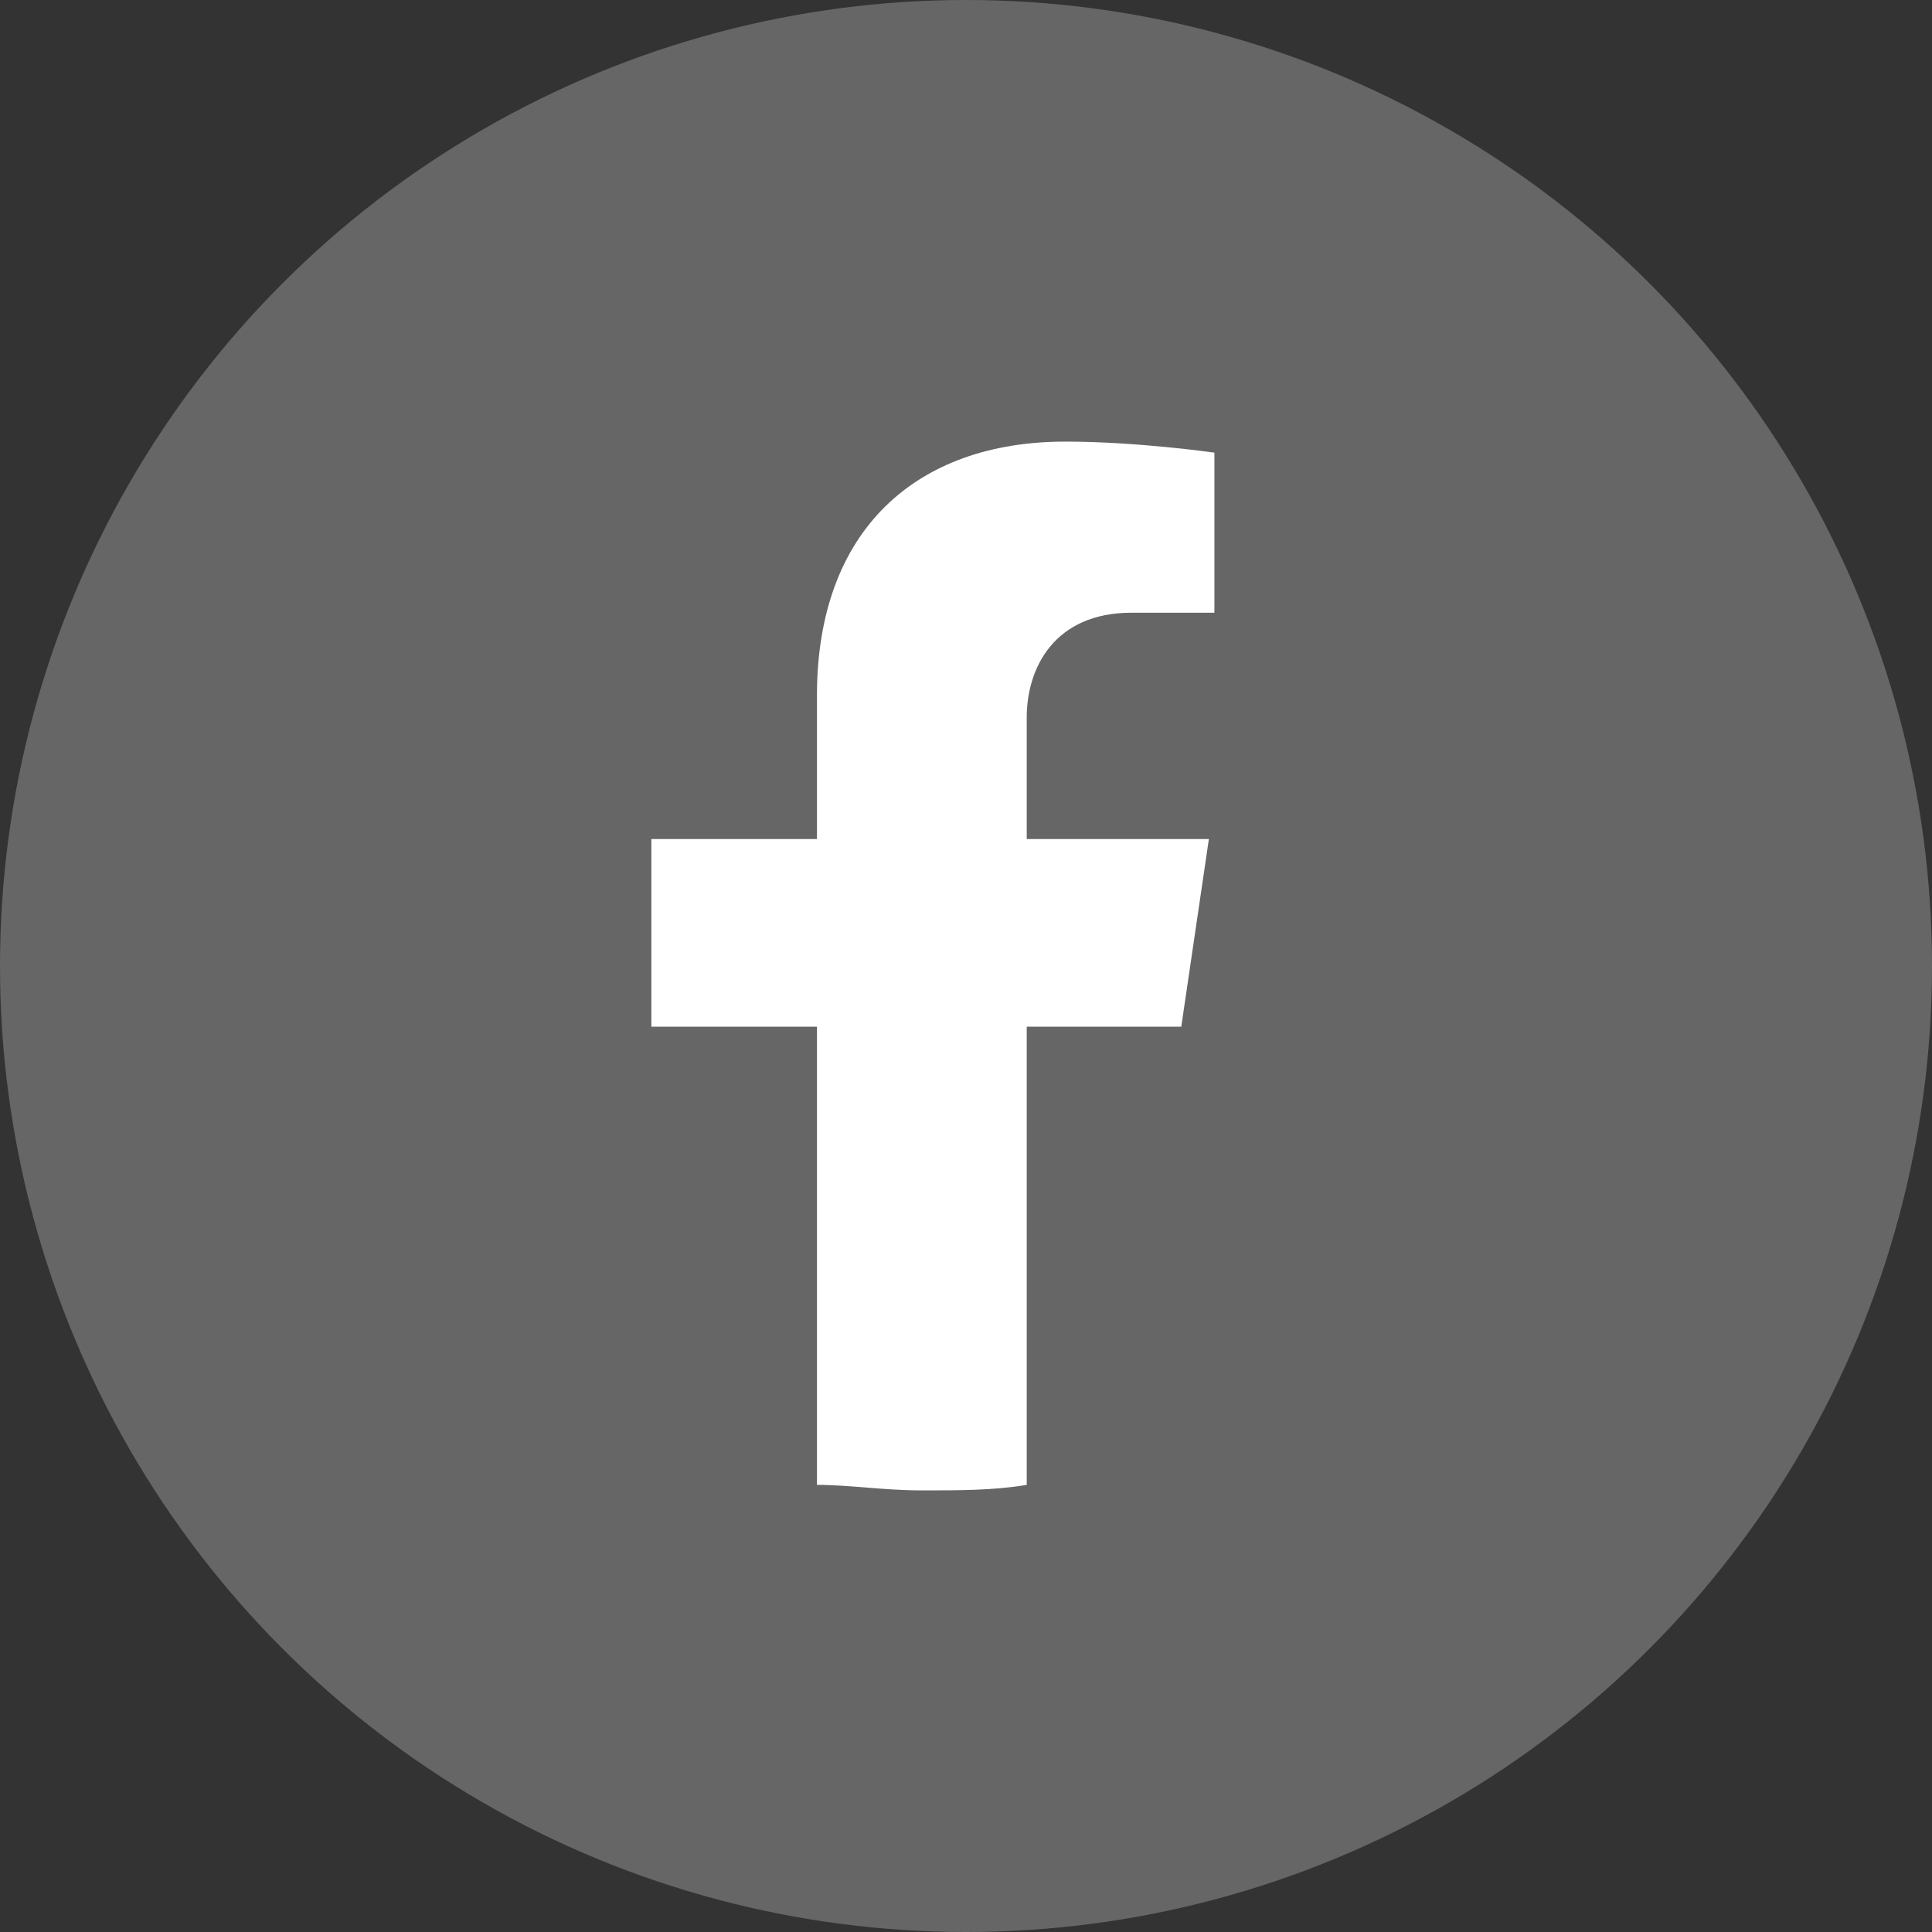 <?xml version="1.0" encoding="UTF-8"?>
<svg xmlns="http://www.w3.org/2000/svg" version="1.1" viewBox="0 0 35 35">
  <rect x="0" y="0" width="35" height="35" fill="#333333" stroke="none"/>
  <defs>
    <style>
      .cls-1 {
        fill: #fff;
      }

      .cls-2 {
        fill: #666;
      }
    </style>
  </defs>
  <!-- Generator: Adobe Illustrator 28.7.3, SVG Export Plug-In . SVG Version: 1.2.0 Build 164)  -->
  <g>
    <g id="Layer_1">
      <circle class="cls-2" cx="17.5" cy="17.5" r="17.5"></circle>
      <path class="cls-1" d="M21.4,18.6l.5-3.4h-3.3v-2.2c0-.9.5-1.9,1.9-1.9h1.5v-2.9s-1.4-.2-2.7-.2c-2.7,0-4.5,1.6-4.5,4.6v2.6h-3v3.4h3v8.3c.6,0,1.2.1,1.9.1s1.3,0,1.9-.1v-8.3h2.8Z"></path>
    </g>
  </g>
</svg>
